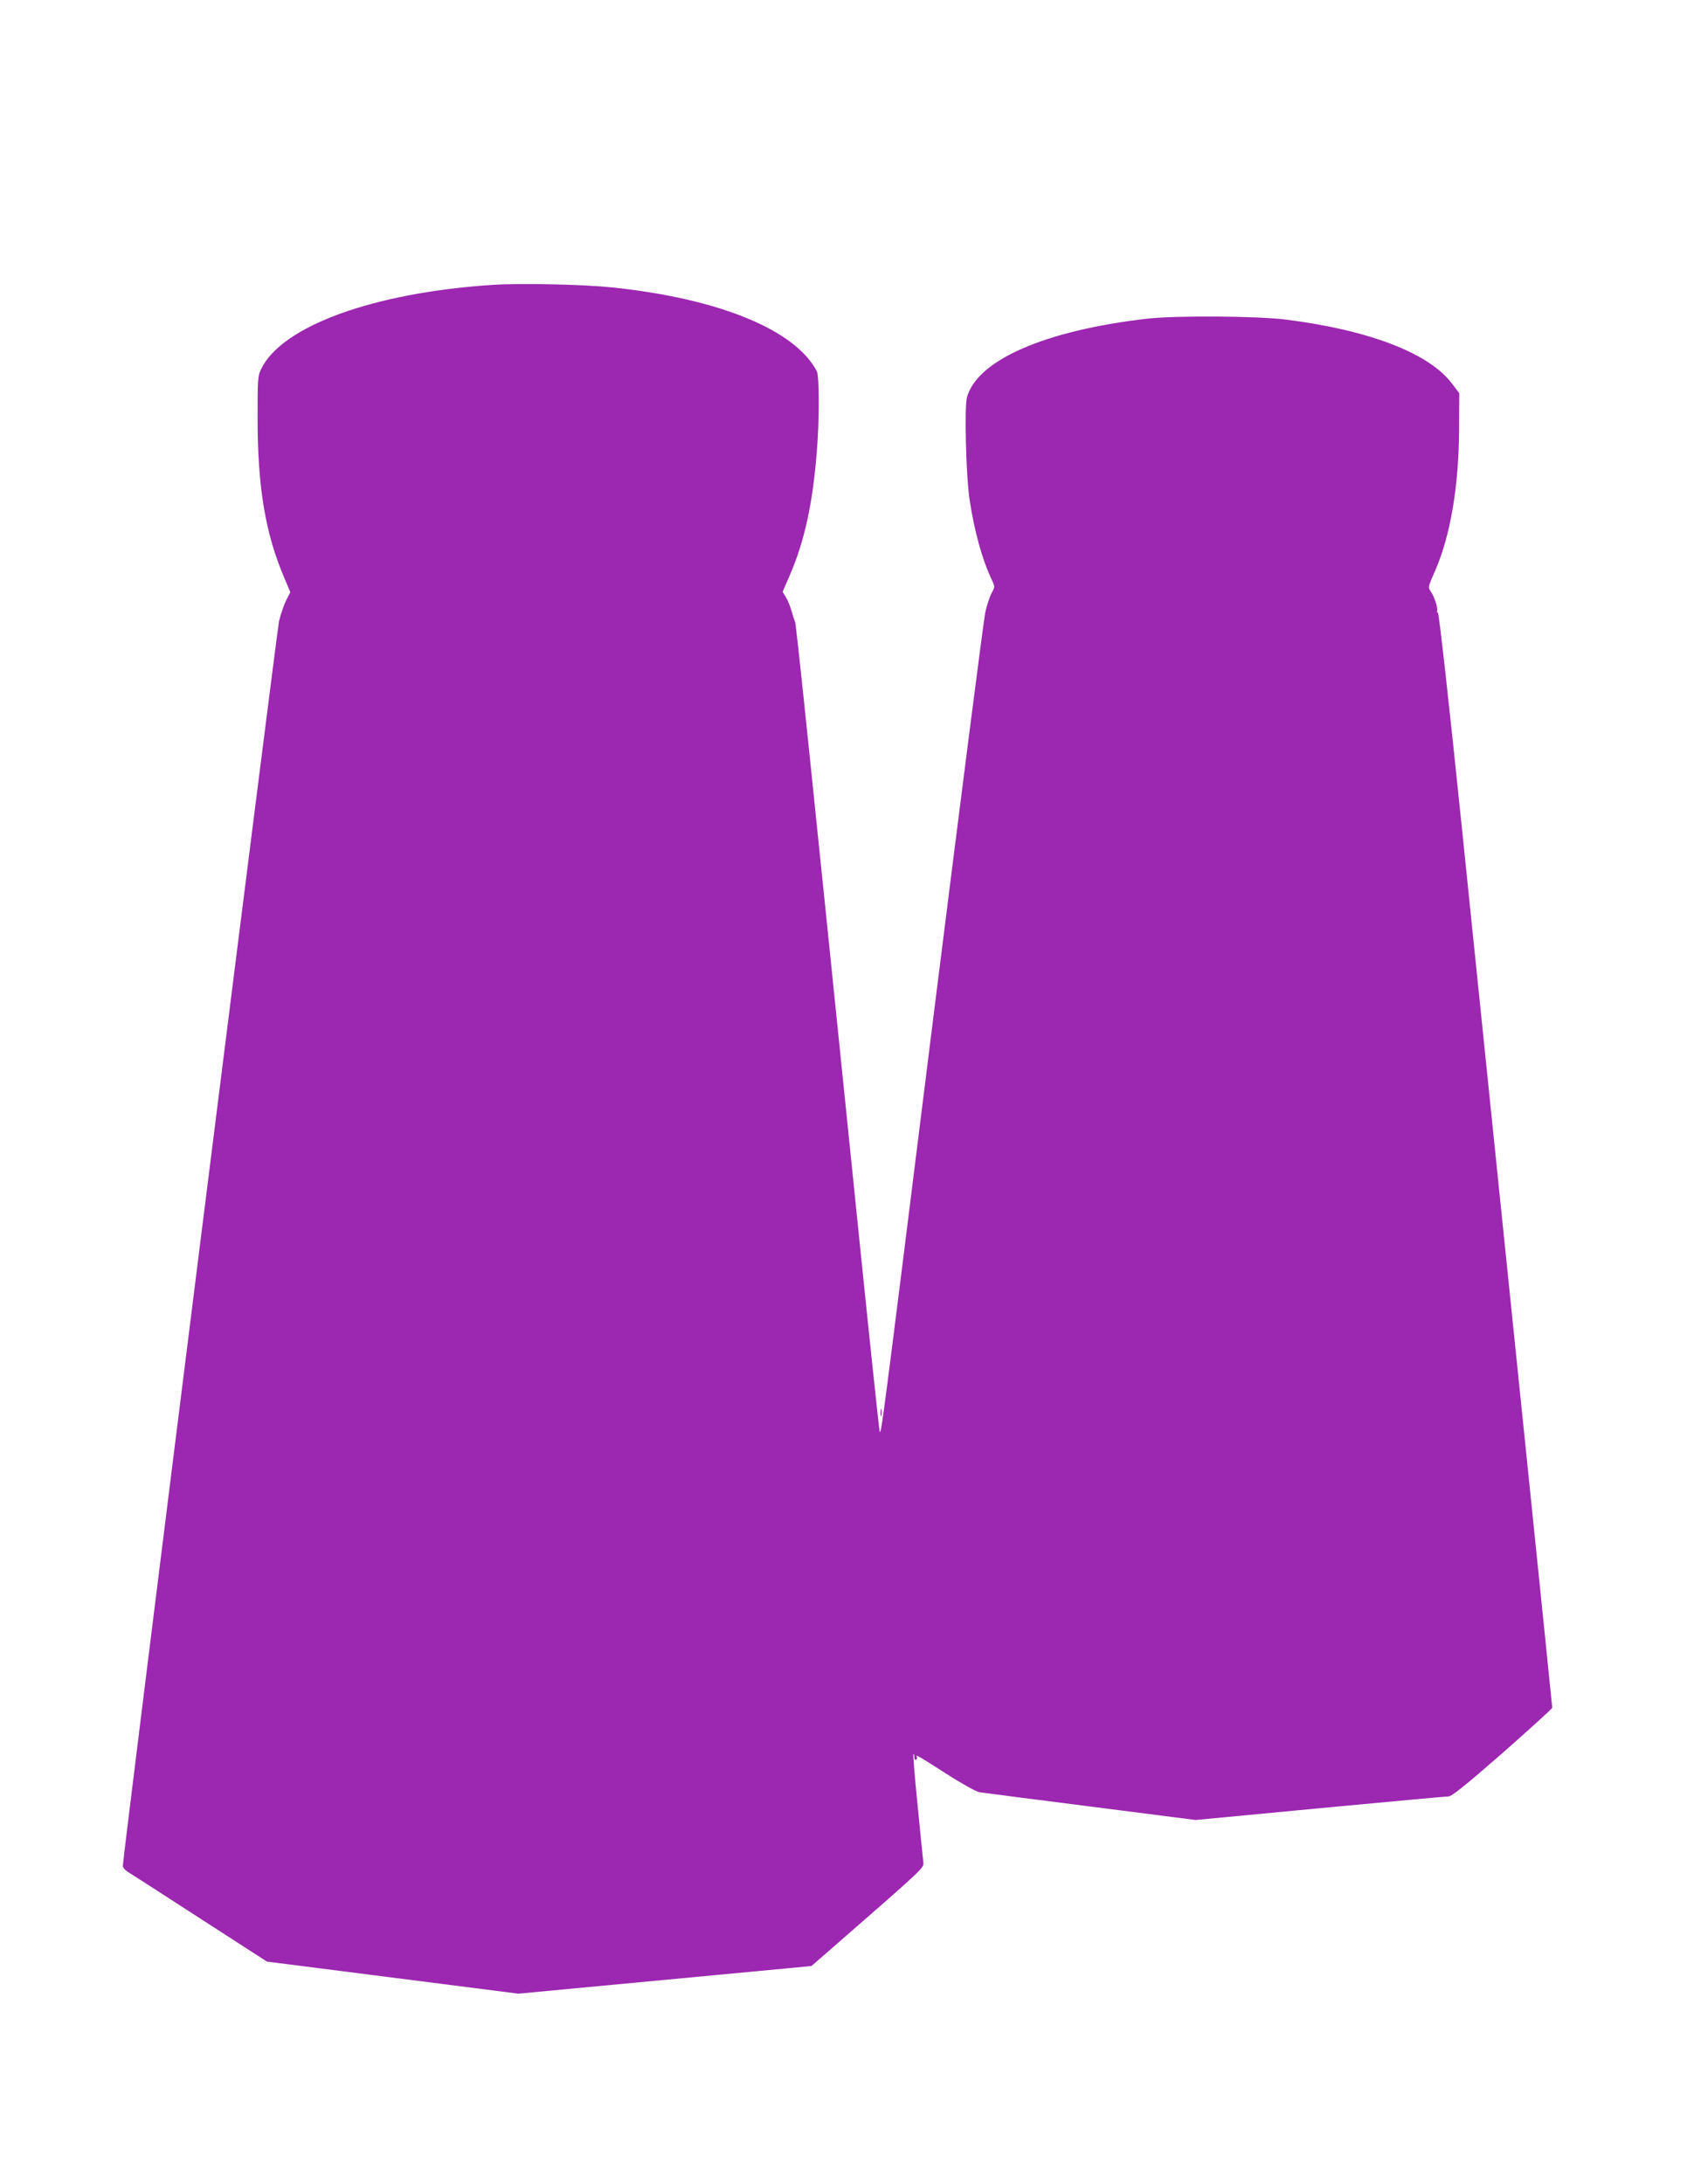 <?xml version="1.0" standalone="no"?>
<!DOCTYPE svg PUBLIC "-//W3C//DTD SVG 20010904//EN"
 "http://www.w3.org/TR/2001/REC-SVG-20010904/DTD/svg10.dtd">
<svg version="1.0" xmlns="http://www.w3.org/2000/svg"
 width="989pt" height="1280pt" viewBox="0 0 989 1280"
 preserveAspectRatio="xMidYMid meet">
<g transform="translate(0,1280) scale(0.1,-0.1)"
fill="#9c27b0" stroke="none">
<path d="M2885 11130 c-696 -46 -1232 -241 -1354 -493 -20 -40 -21 -60 -21
-283 0 -409 45 -680 157 -942 l35 -83 -24 -47 c-13 -26 -32 -81 -42 -122 -14
-64 -916 -7247 -916 -7297 0 -10 15 -27 34 -38 18 -11 208 -133 422 -272 l389
-251 737 -94 737 -94 859 81 859 81 99 86 c570 497 559 487 557 521 -2 18 -17
166 -33 331 -17 164 -28 301 -25 304 3 3 5 -5 5 -17 0 -12 4 -19 10 -16 6 4 8
11 5 16 -13 20 12 5 168 -95 90 -58 178 -107 197 -111 19 -3 313 -41 652 -84
l617 -79 728 69 c400 38 740 69 754 69 20 0 98 63 318 255 160 141 291 260
291 265 0 9 -219 2142 -530 5160 -76 739 -134 1256 -140 1258 -5 2 -8 7 -5 11
7 12 -16 84 -36 112 -18 26 -18 27 22 118 92 207 142 503 143 841 l1 205 -44
58 c-135 178 -487 313 -975 374 -166 21 -650 24 -811 5 -598 -69 -995 -242
-1056 -460 -16 -57 -6 -459 15 -600 28 -186 75 -356 132 -474 17 -37 17 -39
-3 -75 -11 -21 -28 -72 -37 -113 -9 -41 -145 -1101 -302 -2355 -306 -2452
-308 -2468 -317 -2445 -3 8 -53 479 -111 1045 -319 3118 -378 3682 -385 3700
-5 11 -14 40 -21 65 -7 25 -21 60 -32 78 l-20 33 40 92 c88 202 137 425 161
736 15 180 14 436 0 464 -126 243 -571 426 -1197 492 -173 18 -539 26 -707 15z"/>
<path d="M5162 4520 c0 -19 2 -27 5 -17 2 9 2 25 0 35 -3 9 -5 1 -5 -18z"/>
</g>
</svg>
